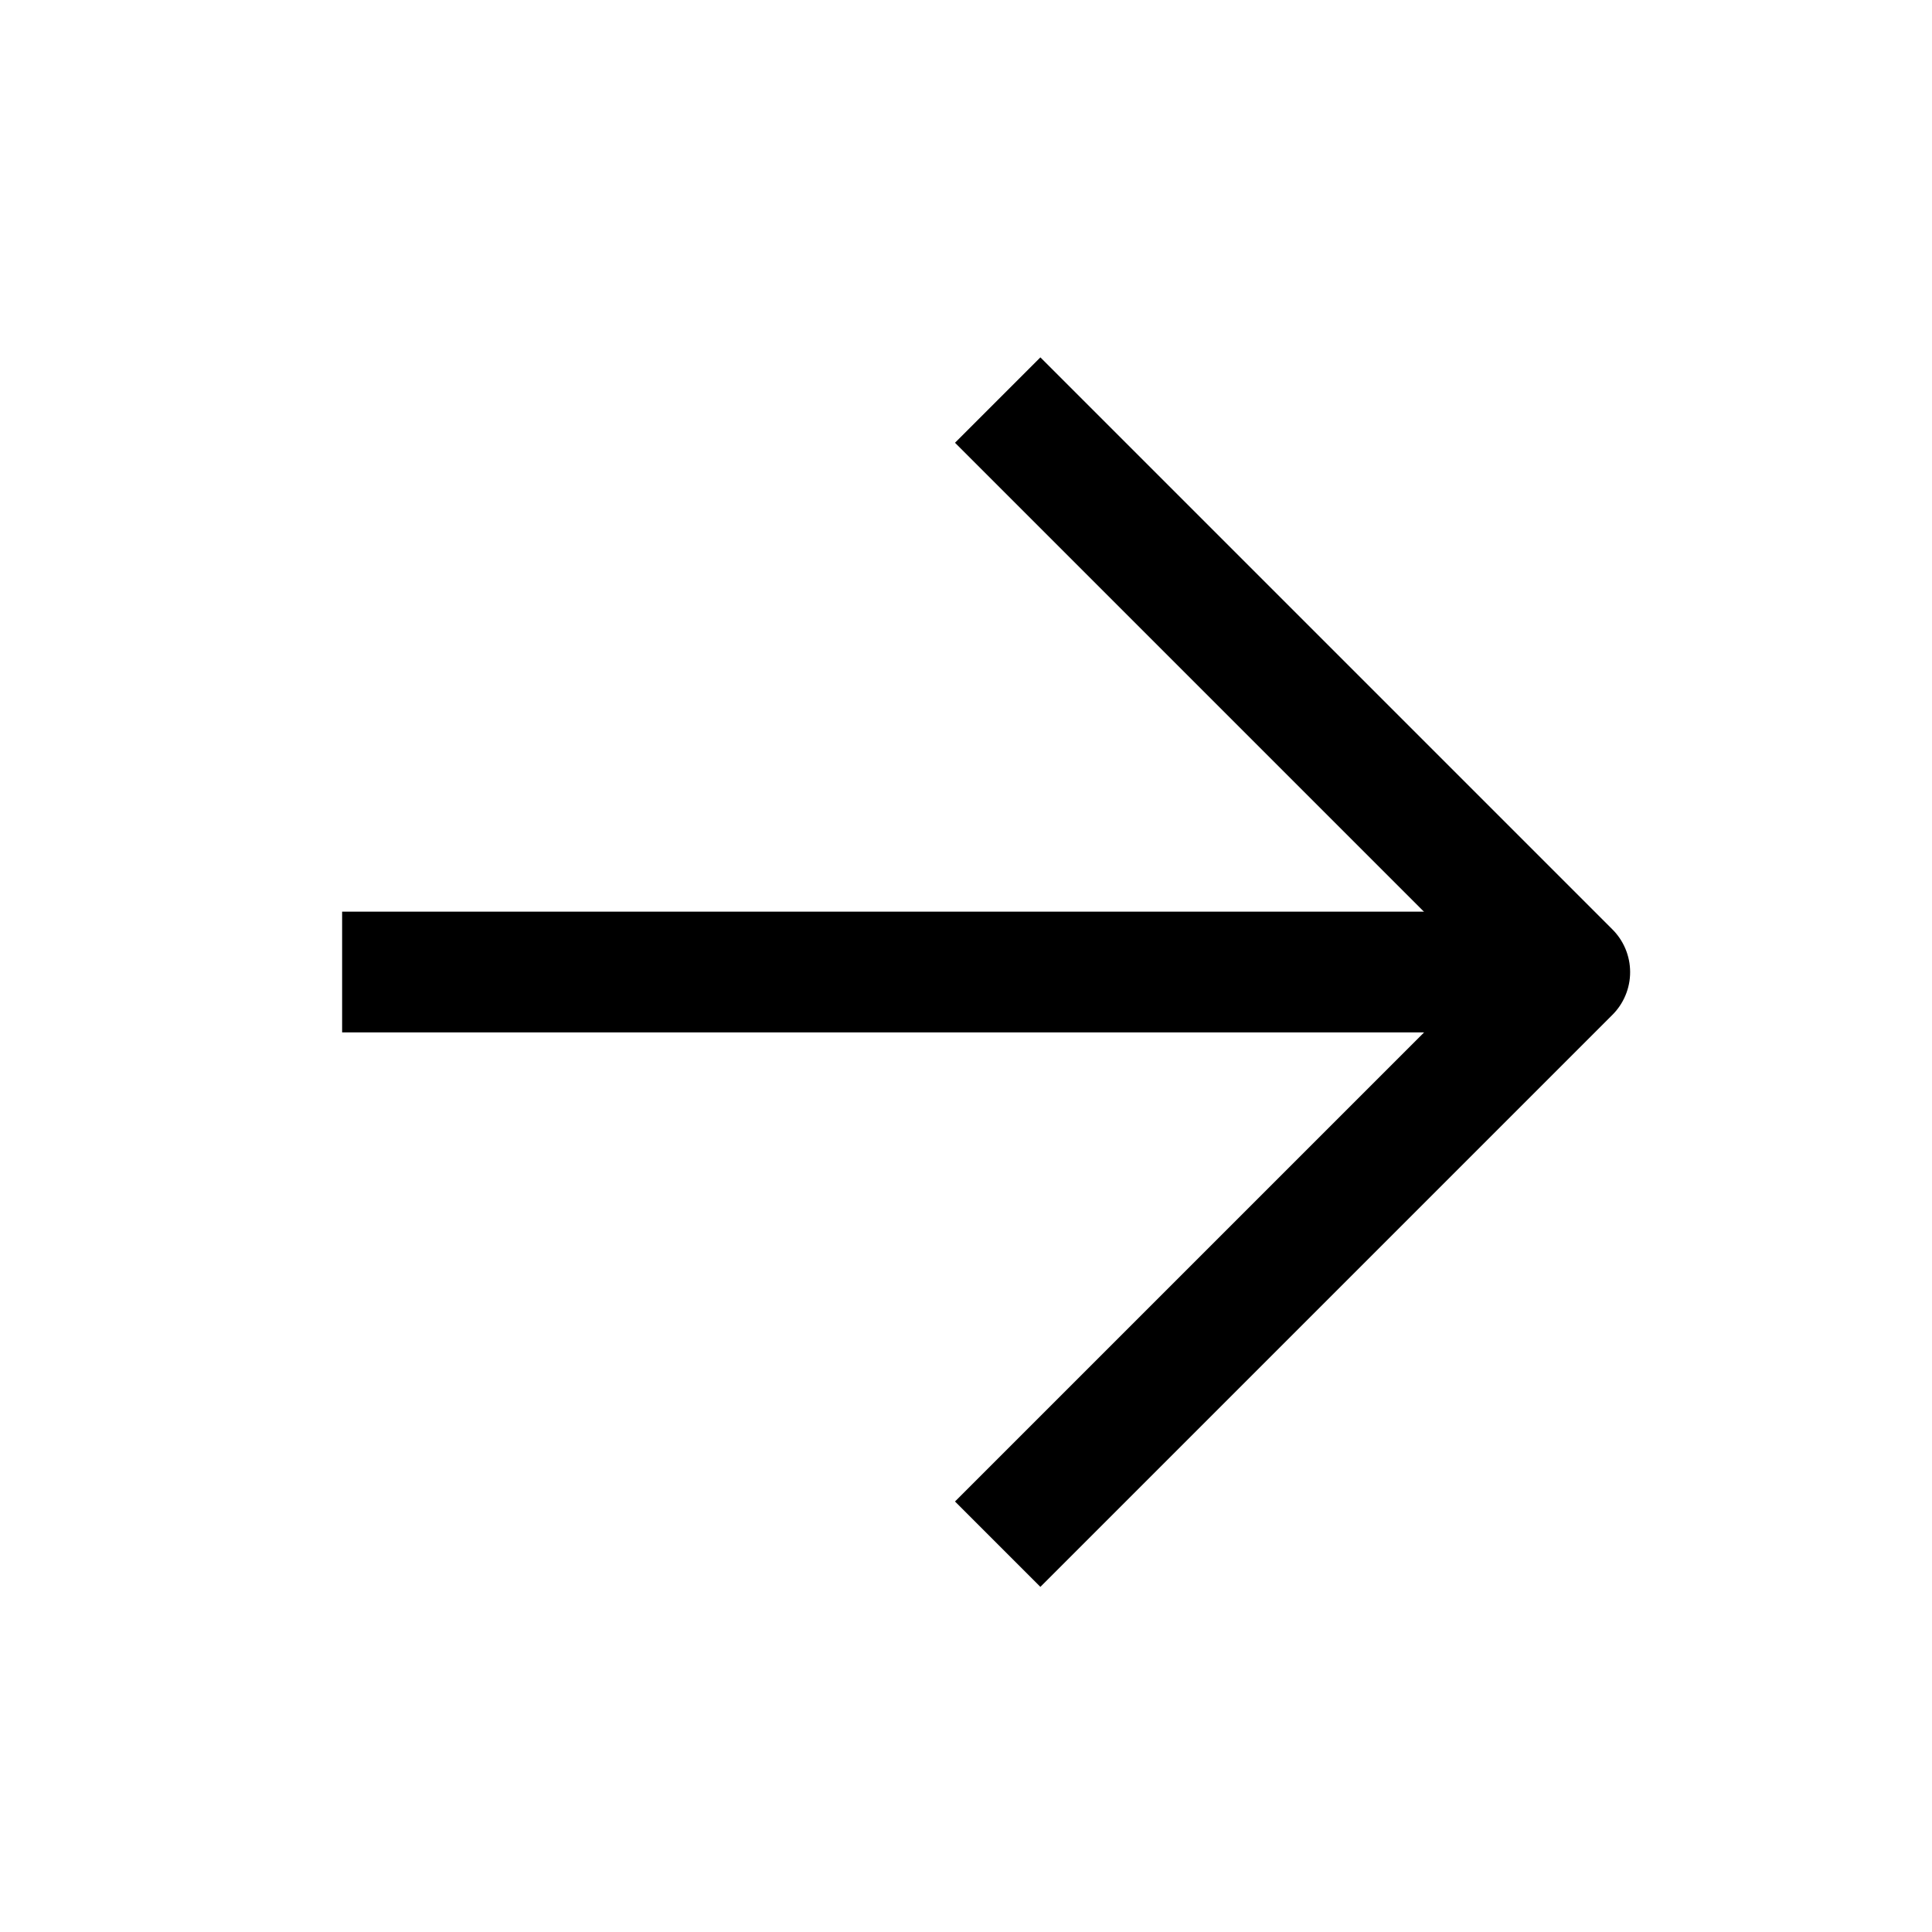 <svg width="24" height="24" viewBox="0 0 24 24" fill="none" xmlns="http://www.w3.org/2000/svg">
<path d="M12.924 5.5L19.5 12.076L12.924 18.652" stroke="currentColor" stroke-width="1.5" stroke-linecap="square" stroke-linejoin="round"/>
<path d="M19.25 12.825C19.664 12.825 20 12.489 20 12.075C20 11.661 19.664 11.325 19.25 11.325L19.25 12.825ZM5 11.325L4.25 11.325L4.25 12.825L5 12.825L5 11.325ZM19.25 11.325L5 11.325L5 12.825L19.25 12.825L19.25 11.325Z" fill="currentColor"/>
</svg>
